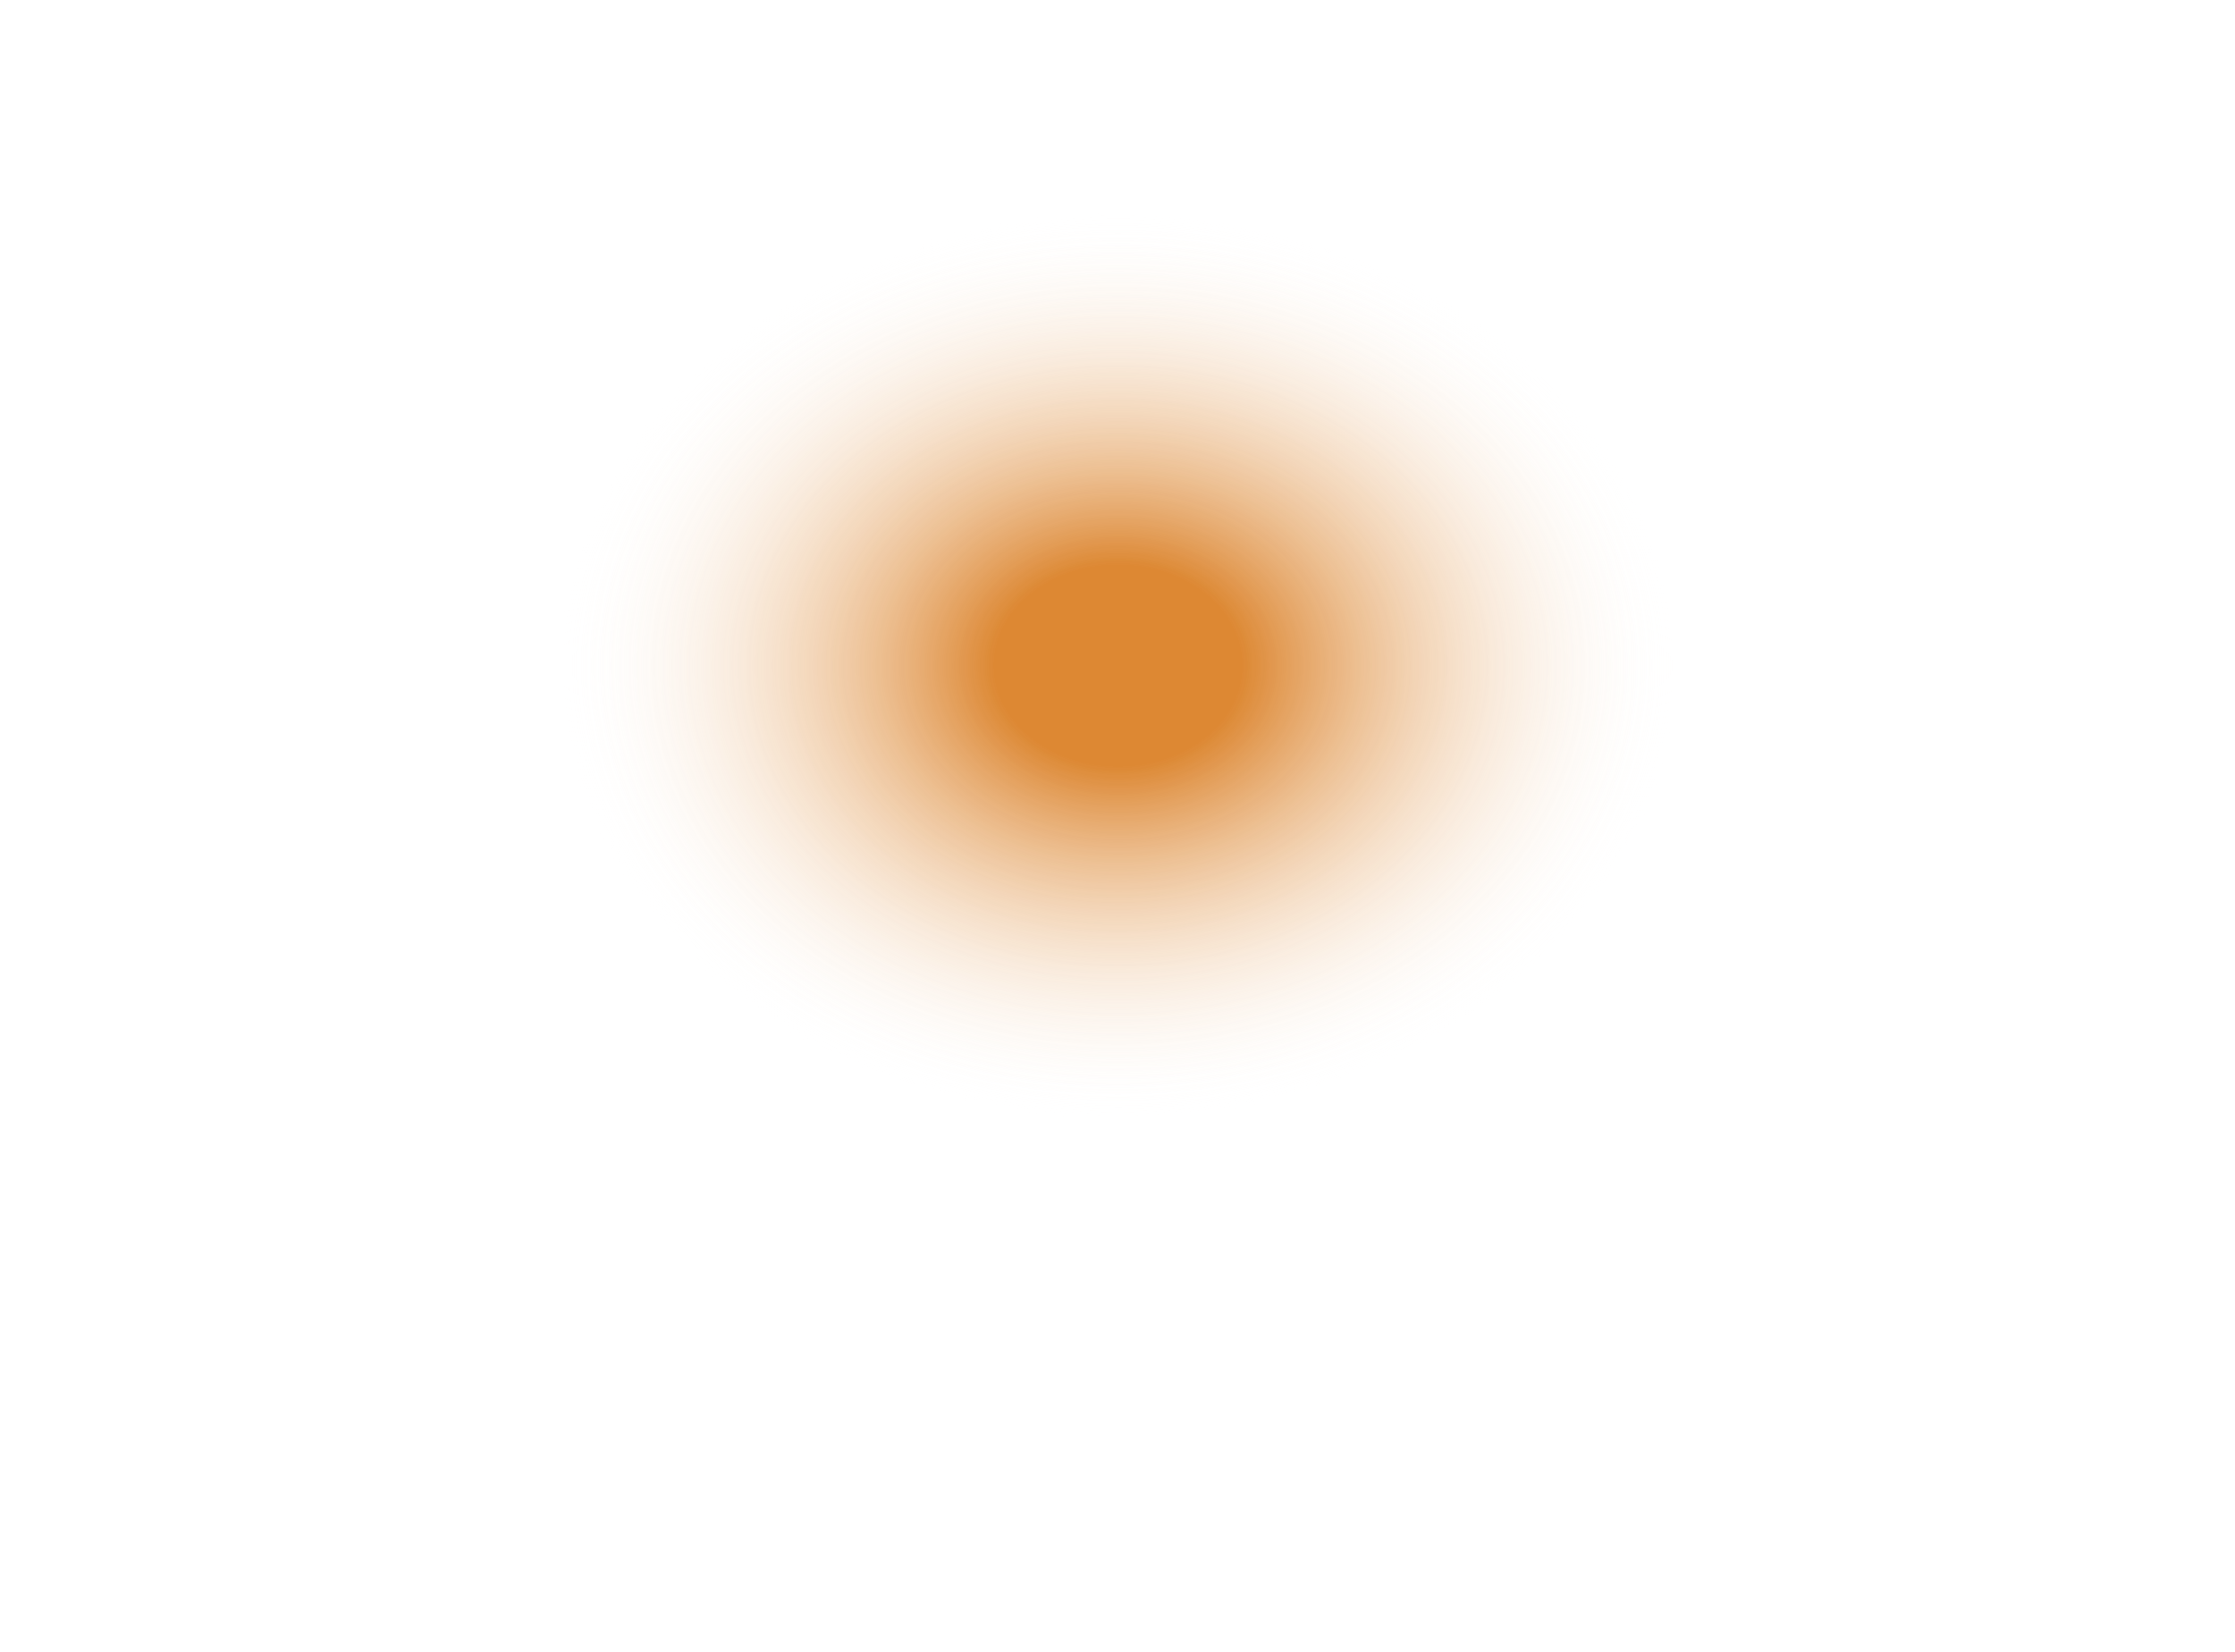 <?xml version="1.0" encoding="UTF-8"?> <svg xmlns="http://www.w3.org/2000/svg" width="1028" height="760" viewBox="0 0 1028 760" fill="none"><g opacity="0.8" filter="url(#filter0_f_2460_439)"><ellipse cx="514.272" cy="306.166" rx="267.568" ry="327.53" transform="rotate(-90 514.272 306.166)" fill="url(#paint0_radial_2460_439)"></ellipse></g><defs><filter id="filter0_f_2460_439" x="0.827" y="-147.314" width="1026.89" height="906.963" filterUnits="userSpaceOnUse" color-interpolation-filters="sRGB"><feFlood flood-opacity="0" result="BackgroundImageFix"></feFlood><feBlend mode="normal" in="SourceGraphic" in2="BackgroundImageFix" result="shape"></feBlend><feGaussianBlur stdDeviation="92.958" result="effect1_foregroundBlur_2460_439"></feGaussianBlur></filter><radialGradient id="paint0_radial_2460_439" cx="0" cy="0" r="1" gradientUnits="userSpaceOnUse" gradientTransform="translate(514.272 306.166) rotate(90) scale(327.53 267.568)"><stop offset="0.173" stop-color="#D46A00"></stop><stop offset="0.784" stop-color="white" stop-opacity="0"></stop></radialGradient></defs></svg> 